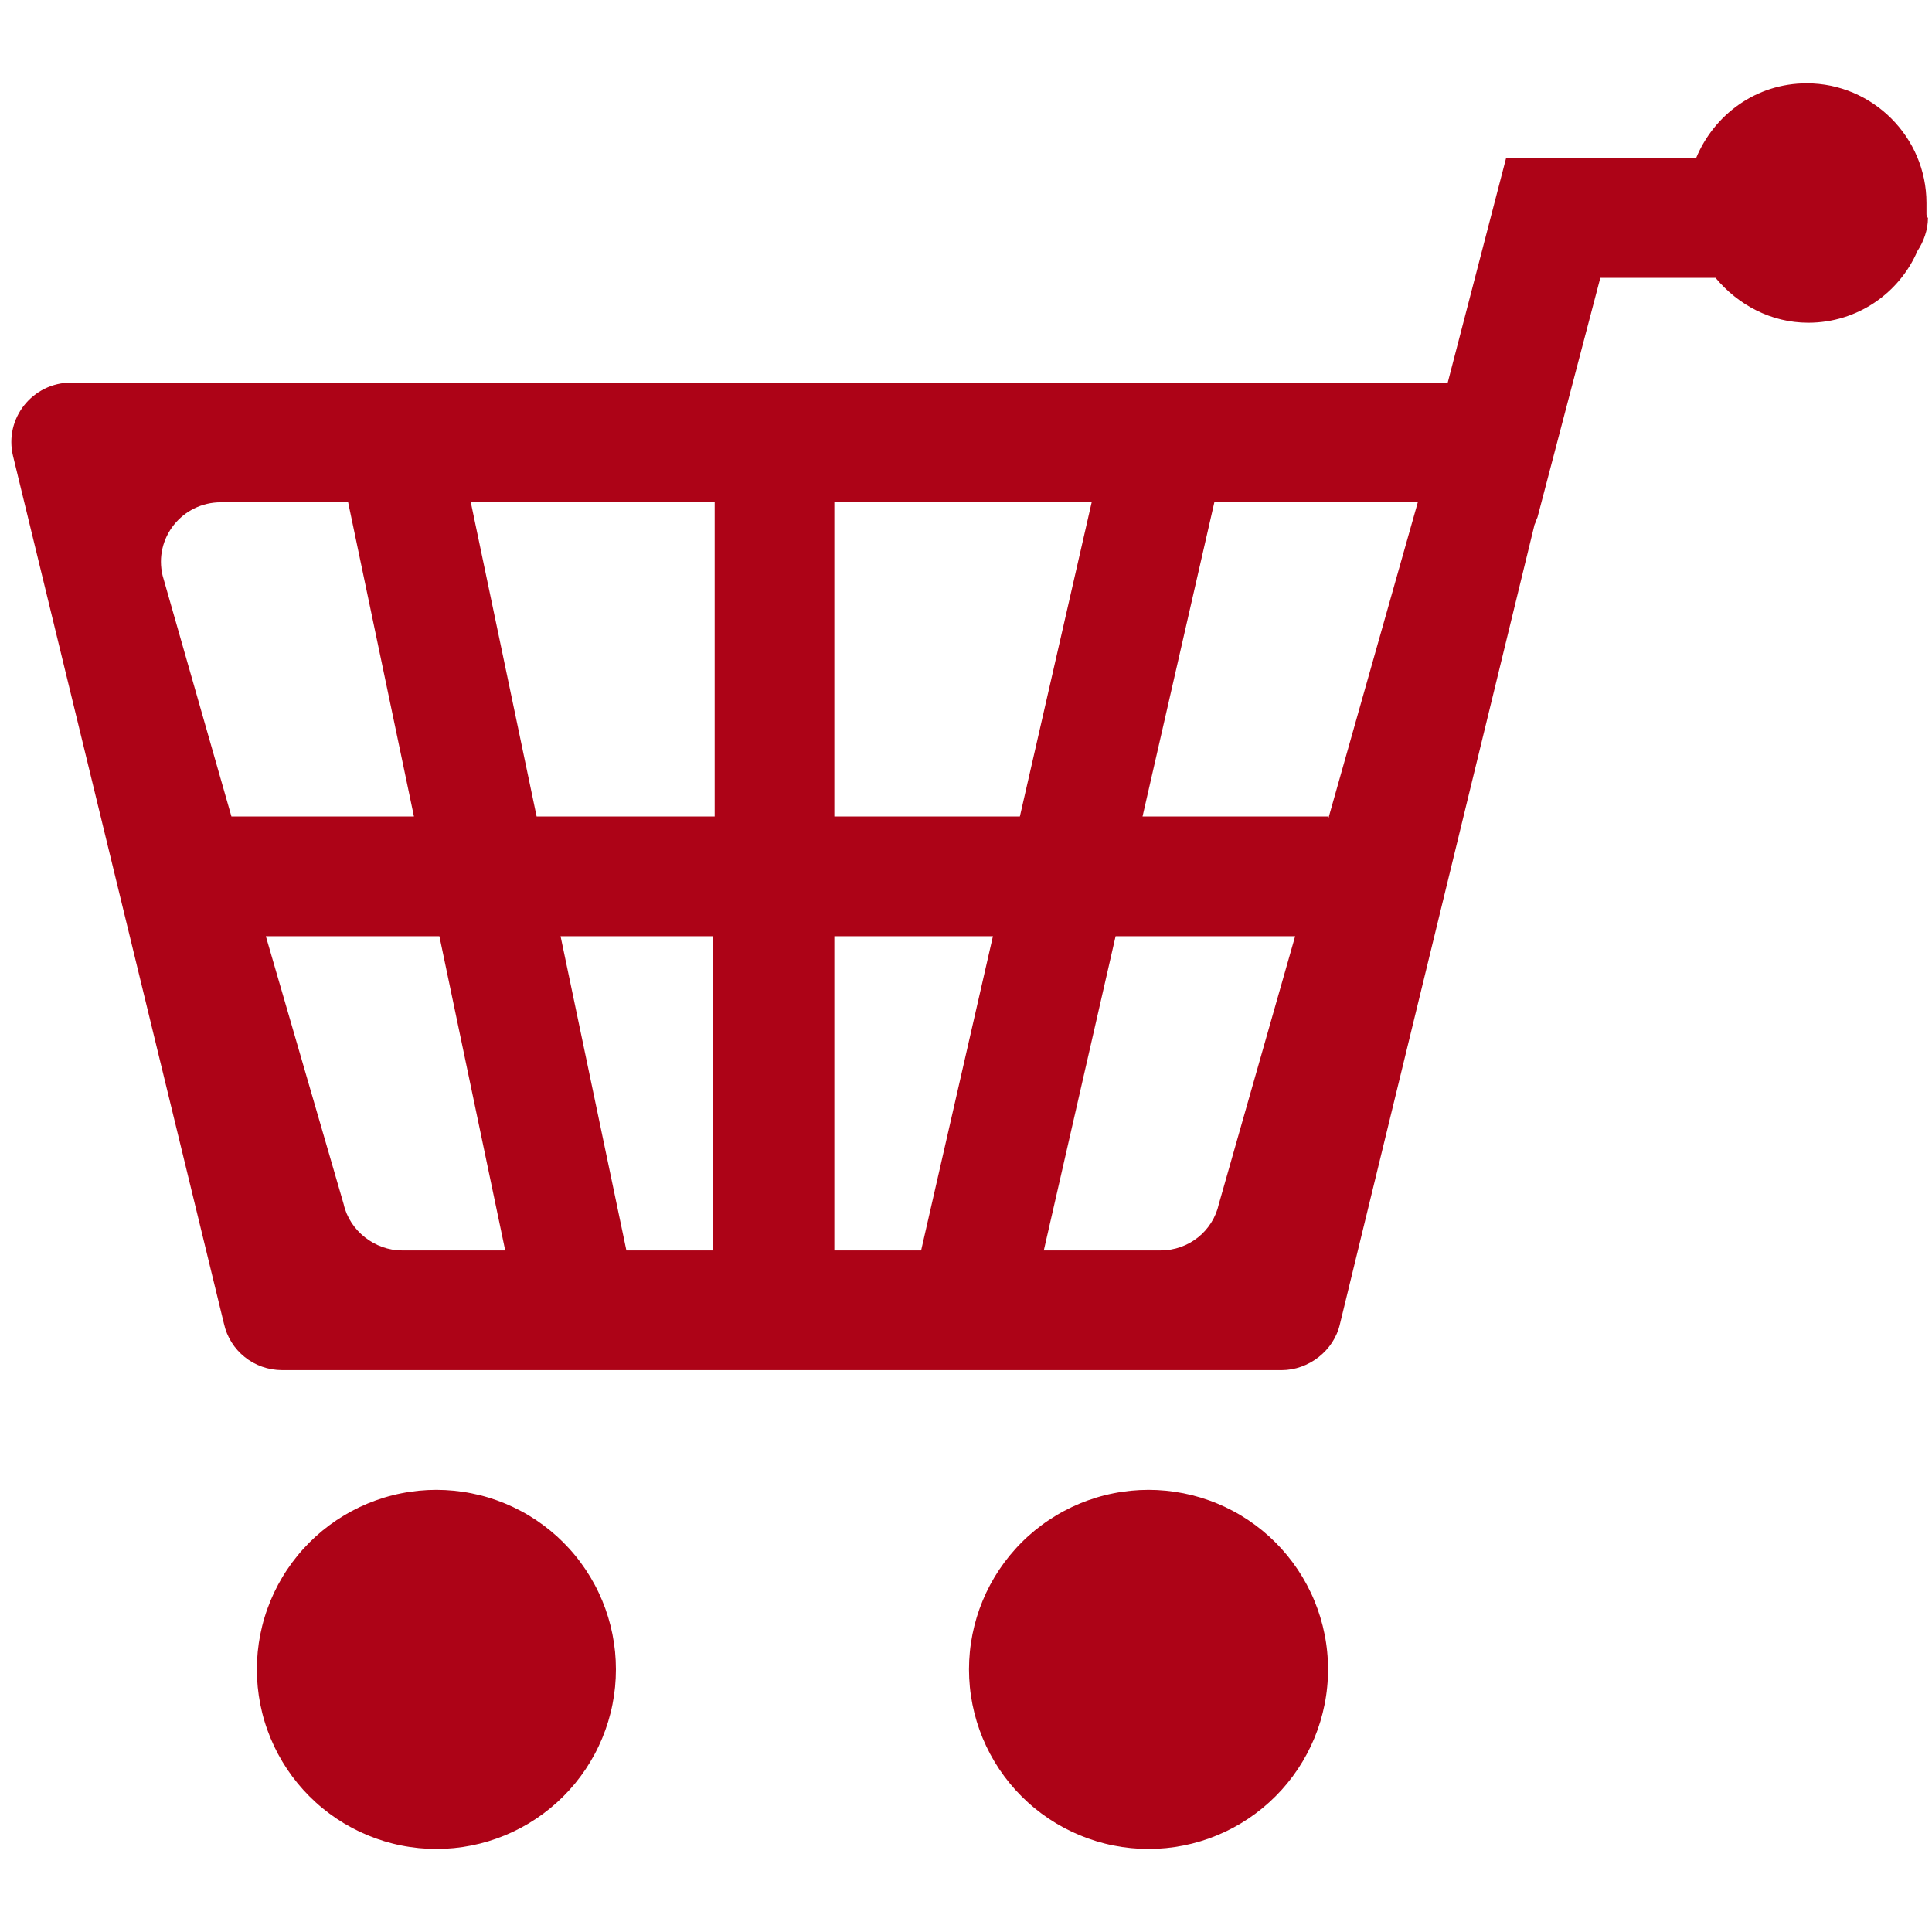 <?xml version="1.0" encoding="UTF-8"?> <svg xmlns="http://www.w3.org/2000/svg" xmlns:xlink="http://www.w3.org/1999/xlink" contentScriptType="text/ecmascript" width="810pt" zoomAndPan="magnify" contentStyleType="text/css" viewBox="0 0 810 810" height="810pt" preserveAspectRatio="xMidYMid meet"> <defs> <clipPath xml:id="clip1" id="clip1"> <path d="M 107 624 L 259 624 L 259 775.18 L 107 775.18 Z M 107 624 "></path> </clipPath> <clipPath xml:id="clip2" id="clip2"> <path d="M 406 624 L 557 624 L 557 775.18 L 406 775.18 Z M 406 624 "></path> </clipPath> <clipPath xml:id="clip3" id="clip3"> <path d="M 4 34.93 L 809 34.93 L 809 575 L 4 575 Z M 4 34.93 "></path> </clipPath> </defs> <g xml:id="surface1" id="surface1"> <g clip-rule="nonzero" clip-path="url(#clip1)"> <path style=" stroke:none;fill-rule:nonzero;fill:rgb(67.839%,1.18%,9.019%);fill-opacity:1;" d="M 258.227 699.902 C 258.227 701.133 258.199 702.363 258.137 703.594 C 258.078 704.824 257.984 706.055 257.867 707.281 C 257.746 708.508 257.594 709.73 257.414 710.949 C 257.234 712.168 257.023 713.379 256.781 714.586 C 256.543 715.797 256.27 716.996 255.973 718.191 C 255.672 719.387 255.344 720.574 254.988 721.754 C 254.629 722.934 254.242 724.102 253.828 725.262 C 253.414 726.422 252.969 727.57 252.5 728.711 C 252.027 729.848 251.527 730.973 251 732.086 C 250.477 733.203 249.922 734.301 249.34 735.387 C 248.758 736.477 248.152 737.547 247.52 738.602 C 246.887 739.66 246.227 740.699 245.543 741.727 C 244.859 742.75 244.148 743.758 243.414 744.746 C 242.684 745.734 241.926 746.707 241.145 747.66 C 240.363 748.609 239.559 749.543 238.73 750.457 C 237.902 751.367 237.055 752.262 236.184 753.133 C 235.312 754.004 234.418 754.852 233.508 755.68 C 232.594 756.508 231.66 757.312 230.711 758.094 C 229.758 758.875 228.785 759.633 227.797 760.367 C 226.809 761.102 225.801 761.809 224.777 762.496 C 223.754 763.18 222.711 763.836 221.656 764.473 C 220.598 765.105 219.527 765.711 218.441 766.293 C 217.355 766.871 216.254 767.426 215.141 767.953 C 214.027 768.48 212.902 768.98 211.766 769.449 C 210.625 769.922 209.477 770.367 208.316 770.781 C 207.156 771.195 205.988 771.582 204.809 771.941 C 203.629 772.297 202.445 772.625 201.25 772.926 C 200.055 773.223 198.852 773.496 197.645 773.734 C 196.438 773.977 195.223 774.188 194.004 774.367 C 192.785 774.547 191.562 774.699 190.336 774.82 C 189.113 774.941 187.883 775.031 186.652 775.09 C 185.422 775.152 184.191 775.18 182.961 775.18 C 181.727 775.18 180.496 775.152 179.266 775.09 C 178.035 775.031 176.809 774.941 175.582 774.82 C 174.355 774.699 173.133 774.547 171.918 774.367 C 170.699 774.188 169.484 773.977 168.277 773.734 C 167.066 773.496 165.867 773.223 164.672 772.926 C 163.477 772.625 162.289 772.297 161.109 771.941 C 159.934 771.582 158.762 771.195 157.602 770.781 C 156.445 770.367 155.293 769.922 154.156 769.449 C 153.02 768.98 151.891 768.48 150.777 767.953 C 149.664 767.426 148.566 766.871 147.48 766.293 C 146.395 765.711 145.32 765.105 144.266 764.473 C 143.207 763.836 142.168 763.18 141.145 762.496 C 140.121 761.809 139.113 761.102 138.125 760.367 C 137.133 759.633 136.164 758.875 135.211 758.094 C 134.258 757.312 133.324 756.508 132.414 755.68 C 131.5 754.852 130.609 754.004 129.738 753.133 C 128.867 752.262 128.02 751.367 127.191 750.457 C 126.363 749.543 125.559 748.609 124.777 747.66 C 123.996 746.707 123.238 745.734 122.504 744.746 C 121.77 743.758 121.062 742.75 120.379 741.727 C 119.691 740.699 119.035 739.66 118.402 738.602 C 117.766 737.547 117.16 736.477 116.578 735.387 C 116 734.301 115.445 733.203 114.918 732.086 C 114.391 730.973 113.895 729.848 113.422 728.711 C 112.949 727.57 112.508 726.422 112.094 725.262 C 111.676 724.102 111.289 722.934 110.934 721.754 C 110.574 720.574 110.246 719.387 109.949 718.191 C 109.648 716.996 109.379 715.797 109.137 714.586 C 108.898 713.379 108.688 712.168 108.508 710.949 C 108.328 709.73 108.176 708.508 108.055 707.281 C 107.934 706.055 107.844 704.824 107.781 703.594 C 107.723 702.363 107.691 701.133 107.691 699.902 C 107.691 698.668 107.723 697.438 107.781 696.207 C 107.844 694.977 107.934 693.75 108.055 692.523 C 108.176 691.297 108.328 690.074 108.508 688.855 C 108.688 687.637 108.898 686.422 109.137 685.215 C 109.379 684.008 109.648 682.805 109.949 681.609 C 110.246 680.414 110.574 679.227 110.934 678.051 C 111.289 676.871 111.676 675.699 112.094 674.539 C 112.508 673.379 112.949 672.23 113.422 671.094 C 113.895 669.953 114.391 668.828 114.918 667.715 C 115.445 666.602 116 665.5 116.578 664.414 C 117.16 663.328 117.766 662.258 118.402 661.199 C 119.035 660.145 119.691 659.102 120.379 658.078 C 121.062 657.055 121.77 656.047 122.504 655.059 C 123.238 654.066 123.996 653.098 124.777 652.145 C 125.559 651.191 126.363 650.258 127.191 649.348 C 128.02 648.434 128.867 647.543 129.738 646.672 C 130.609 645.801 131.5 644.949 132.414 644.121 C 133.324 643.297 134.258 642.492 135.211 641.711 C 136.164 640.93 137.133 640.172 138.125 639.438 C 139.113 638.703 140.121 637.992 141.145 637.309 C 142.168 636.625 143.207 635.965 144.266 635.332 C 145.32 634.699 146.395 634.09 147.48 633.512 C 148.566 632.93 149.664 632.375 150.777 631.848 C 151.891 631.324 153.02 630.824 154.156 630.352 C 155.293 629.879 156.445 629.438 157.602 629.023 C 158.762 628.609 159.934 628.223 161.109 627.863 C 162.289 627.504 163.477 627.176 164.672 626.879 C 165.867 626.578 167.066 626.309 168.277 626.07 C 169.484 625.828 170.699 625.617 171.918 625.438 C 173.133 625.258 174.355 625.105 175.582 624.984 C 176.809 624.863 178.035 624.773 179.266 624.711 C 180.496 624.652 181.727 624.621 182.961 624.621 C 184.191 624.621 185.422 624.652 186.652 624.711 C 187.883 624.773 189.113 624.863 190.336 624.984 C 191.562 625.105 192.785 625.258 194.004 625.438 C 195.223 625.617 196.438 625.828 197.645 626.07 C 198.852 626.309 200.055 626.578 201.25 626.879 C 202.445 627.176 203.629 627.504 204.809 627.863 C 205.988 628.223 207.156 628.609 208.316 629.023 C 209.477 629.438 210.625 629.879 211.766 630.352 C 212.902 630.824 214.027 631.324 215.141 631.848 C 216.254 632.375 217.355 632.93 218.441 633.512 C 219.527 634.09 220.598 634.699 221.656 635.332 C 222.711 635.965 223.754 636.625 224.777 637.309 C 225.801 637.992 226.809 638.703 227.797 639.438 C 228.785 640.172 229.758 640.93 230.711 641.711 C 231.66 642.492 232.594 643.297 233.508 644.121 C 234.418 644.949 235.312 645.801 236.184 646.672 C 237.055 647.543 237.902 648.434 238.73 649.348 C 239.559 650.258 240.363 651.191 241.145 652.145 C 241.926 653.098 242.684 654.066 243.414 655.059 C 244.148 656.047 244.859 657.055 245.543 658.078 C 246.227 659.102 246.887 660.145 247.52 661.199 C 248.152 662.258 248.758 663.328 249.34 664.414 C 249.922 665.5 250.477 666.602 251 667.715 C 251.527 668.828 252.027 669.953 252.5 671.094 C 252.969 672.23 253.414 673.379 253.828 674.539 C 254.242 675.699 254.629 676.871 254.988 678.051 C 255.344 679.227 255.672 680.414 255.973 681.609 C 256.27 682.805 256.543 684.008 256.781 685.215 C 257.023 686.422 257.234 687.637 257.414 688.855 C 257.594 690.074 257.746 691.297 257.867 692.523 C 257.984 693.75 258.078 694.977 258.137 696.207 C 258.199 697.438 258.227 698.668 258.227 699.902 Z M 258.227 699.902 "></path> </g> <g clip-rule="nonzero" clip-path="url(#clip2)"> <path style=" stroke:none;fill-rule:nonzero;fill:rgb(67.839%,1.18%,9.019%);fill-opacity:1;" d="M 556.789 699.902 C 556.789 701.133 556.758 702.363 556.699 703.594 C 556.641 704.824 556.547 706.055 556.426 707.281 C 556.309 708.508 556.156 709.73 555.977 710.949 C 555.793 712.168 555.586 713.379 555.344 714.586 C 555.102 715.797 554.832 716.996 554.535 718.191 C 554.234 719.387 553.906 720.574 553.551 721.754 C 553.191 722.934 552.805 724.102 552.391 725.262 C 551.977 726.422 551.531 727.57 551.059 728.711 C 550.59 729.848 550.09 730.973 549.562 732.086 C 549.035 733.203 548.484 734.301 547.902 735.387 C 547.32 736.477 546.715 737.547 546.082 738.602 C 545.449 739.66 544.789 740.699 544.105 741.727 C 543.422 742.75 542.711 743.758 541.977 744.746 C 541.242 745.734 540.488 746.707 539.703 747.66 C 538.922 748.609 538.121 749.543 537.293 750.457 C 536.465 751.367 535.617 752.262 534.746 753.133 C 533.875 754.004 532.98 754.852 532.07 755.68 C 531.156 756.508 530.223 757.312 529.273 758.094 C 528.32 758.875 527.348 759.633 526.359 760.367 C 525.371 761.102 524.363 761.809 523.34 762.496 C 522.312 763.18 521.273 763.836 520.219 764.473 C 519.16 765.105 518.09 765.711 517.004 766.293 C 515.918 766.871 514.816 767.426 513.703 767.953 C 512.59 768.48 511.465 768.98 510.324 769.449 C 509.188 769.922 508.039 770.367 506.879 770.781 C 505.719 771.195 504.551 771.582 503.371 771.941 C 502.191 772.297 501.004 772.625 499.812 772.926 C 498.617 773.223 497.414 773.496 496.207 773.734 C 494.996 773.977 493.785 774.188 492.566 774.367 C 491.348 774.547 490.125 774.699 488.898 774.82 C 487.676 774.941 486.445 775.031 485.215 775.09 C 483.984 775.152 482.754 775.18 481.523 775.18 C 480.289 775.18 479.059 775.152 477.828 775.09 C 476.598 775.031 475.371 774.941 474.145 774.82 C 472.918 774.699 471.695 774.547 470.477 774.367 C 469.258 774.188 468.047 773.977 466.84 773.734 C 465.629 773.496 464.43 773.223 463.234 772.926 C 462.039 772.625 460.852 772.297 459.672 771.941 C 458.496 771.582 457.324 771.195 456.164 770.781 C 455.004 770.367 453.855 769.922 452.719 769.449 C 451.582 768.98 450.453 768.48 449.34 767.953 C 448.227 767.426 447.129 766.871 446.043 766.293 C 444.953 765.711 443.883 765.105 442.828 764.473 C 441.77 763.836 440.73 763.18 439.707 762.496 C 438.68 761.809 437.676 761.102 436.684 760.367 C 435.695 759.633 434.727 758.875 433.773 758.094 C 432.82 757.312 431.887 756.508 430.977 755.68 C 430.062 754.852 429.172 754.004 428.301 753.133 C 427.43 752.262 426.578 751.367 425.754 750.457 C 424.926 749.543 424.121 748.609 423.34 747.66 C 422.559 746.707 421.801 745.734 421.066 744.746 C 420.332 743.758 419.625 742.75 418.938 741.727 C 418.254 740.699 417.598 739.66 416.961 738.602 C 416.328 737.547 415.723 736.477 415.141 735.387 C 414.562 734.301 414.008 733.203 413.48 732.086 C 412.953 730.973 412.457 729.848 411.984 728.711 C 411.512 727.57 411.07 726.422 410.652 725.262 C 410.238 724.102 409.852 722.934 409.496 721.754 C 409.137 720.574 408.809 719.387 408.512 718.191 C 408.211 716.996 407.941 715.797 407.699 714.586 C 407.461 713.379 407.25 712.168 407.07 710.949 C 406.887 709.73 406.738 708.508 406.617 707.281 C 406.496 706.055 406.406 704.824 406.344 703.594 C 406.285 702.363 406.254 701.133 406.254 699.902 C 406.254 698.668 406.285 697.438 406.344 696.207 C 406.406 694.977 406.496 693.75 406.617 692.523 C 406.738 691.297 406.887 690.074 407.07 688.855 C 407.25 687.637 407.461 686.422 407.699 685.215 C 407.941 684.008 408.211 682.805 408.512 681.609 C 408.809 680.414 409.137 679.227 409.496 678.051 C 409.852 676.871 410.238 675.699 410.652 674.539 C 411.07 673.379 411.512 672.23 411.984 671.094 C 412.457 669.953 412.953 668.828 413.48 667.715 C 414.008 666.602 414.562 665.5 415.141 664.414 C 415.723 663.328 416.328 662.258 416.961 661.199 C 417.598 660.145 418.254 659.102 418.938 658.078 C 419.625 657.055 420.332 656.047 421.066 655.059 C 421.801 654.066 422.559 653.098 423.34 652.145 C 424.121 651.191 424.926 650.258 425.754 649.348 C 426.578 648.434 427.43 647.543 428.301 646.672 C 429.172 645.801 430.062 644.949 430.977 644.121 C 431.887 643.297 432.82 642.492 433.773 641.711 C 434.727 640.93 435.695 640.172 436.684 639.438 C 437.676 638.703 438.68 637.992 439.707 637.309 C 440.73 636.625 441.77 635.965 442.828 635.332 C 443.883 634.699 444.953 634.09 446.043 633.512 C 447.129 632.93 448.227 632.375 449.34 631.848 C 450.453 631.324 451.582 630.824 452.719 630.352 C 453.855 629.879 455.004 629.438 456.164 629.023 C 457.324 628.609 458.496 628.223 459.672 627.863 C 460.852 627.504 462.039 627.176 463.234 626.879 C 464.43 626.578 465.629 626.309 466.84 626.07 C 468.047 625.828 469.258 625.617 470.477 625.438 C 471.695 625.258 472.918 625.105 474.145 624.984 C 475.371 624.863 476.598 624.773 477.828 624.711 C 479.059 624.652 480.289 624.621 481.523 624.621 C 482.754 624.621 483.984 624.652 485.215 624.711 C 486.445 624.773 487.676 624.863 488.898 624.984 C 490.125 625.105 491.348 625.258 492.566 625.438 C 493.785 625.617 494.996 625.828 496.207 626.07 C 497.414 626.309 498.617 626.578 499.812 626.879 C 501.004 627.176 502.191 627.504 503.371 627.863 C 504.551 628.223 505.719 628.609 506.879 629.023 C 508.039 629.438 509.188 629.879 510.324 630.352 C 511.465 630.824 512.59 631.324 513.703 631.848 C 514.816 632.375 515.918 632.93 517.004 633.512 C 518.09 634.09 519.16 634.699 520.219 635.332 C 521.273 635.965 522.312 636.625 523.34 637.309 C 524.363 637.992 525.371 638.703 526.359 639.438 C 527.348 640.172 528.32 640.93 529.273 641.711 C 530.223 642.492 531.156 643.297 532.07 644.121 C 532.98 644.949 533.875 645.801 534.746 646.672 C 535.617 647.543 536.465 648.434 537.293 649.348 C 538.117 650.258 538.922 651.191 539.703 652.145 C 540.488 653.098 541.242 654.066 541.977 655.059 C 542.711 656.047 543.422 657.055 544.105 658.078 C 544.789 659.102 545.449 660.145 546.082 661.199 C 546.715 662.258 547.32 663.328 547.902 664.414 C 548.484 665.5 549.035 666.602 549.562 667.715 C 550.09 668.828 550.59 669.953 551.059 671.094 C 551.531 672.23 551.977 673.379 552.391 674.539 C 552.805 675.699 553.191 676.871 553.551 678.051 C 553.906 679.227 554.234 680.414 554.535 681.609 C 554.832 682.805 555.102 684.008 555.344 685.215 C 555.586 686.422 555.793 687.637 555.977 688.855 C 556.156 690.074 556.309 691.297 556.426 692.523 C 556.547 693.75 556.641 694.977 556.699 696.207 C 556.758 697.438 556.789 698.668 556.789 699.902 Z M 556.789 699.902 "></path> </g> <g clip-rule="nonzero" clip-path="url(#clip3)"> <path style=" stroke:none;fill-rule:nonzero;fill:rgb(67.839%,1.18%,9.019%);fill-opacity:1;" d="M 807.684 89.508 C 807.684 88.254 807.684 87 807.684 85.117 C 807.684 57.516 785.102 34.93 757.504 34.93 C 736.18 34.93 718.617 48.105 711.09 66.297 L 631.43 66.297 L 606.969 160.398 L 29.914 160.398 C 13.609 160.398 1.691 175.453 5.453 191.137 L 93.895 554.988 C 96.402 566.281 106.438 574.434 118.355 574.434 L 537.348 574.434 C 548.637 574.434 559.301 566.281 561.809 554.988 L 643.348 219.992 C 643.977 218.738 643.977 218.113 644.602 216.855 L 670.945 116.484 L 719.242 116.484 C 728.652 127.777 742.449 135.305 758.133 135.305 C 778.828 135.305 796.391 122.758 803.918 105.191 C 806.43 101.43 808.309 96.41 808.309 91.391 C 807.684 90.766 807.684 90.137 807.684 89.508 Z M 97.031 342.324 L 68.176 241.324 C 64.414 225.641 76.332 210.582 92.641 210.582 L 145.953 210.582 L 173.551 342.324 Z M 168.535 524.25 C 157.242 524.25 146.582 516.094 144.07 504.801 L 111.457 392.508 L 184.215 392.508 L 211.812 524.25 Z M 298.996 524.25 L 262.617 524.25 L 235.02 392.508 L 298.996 392.508 Z M 298.996 342.324 L 224.984 342.324 L 197.387 210.582 L 299.625 210.582 L 299.625 342.324 Z M 386.184 524.25 L 349.805 524.25 L 349.805 392.508 L 416.289 392.508 Z M 349.805 342.324 L 349.805 210.582 L 457.688 210.582 L 427.582 342.324 Z M 511.004 504.801 C 508.492 516.094 498.457 524.25 486.539 524.25 L 437.617 524.25 L 467.723 392.508 L 542.992 392.508 Z M 556.789 343.578 L 556.789 342.324 L 479.012 342.324 L 509.121 210.582 L 594.422 210.582 Z M 556.789 343.578 "></path> </g> </g> </svg> 